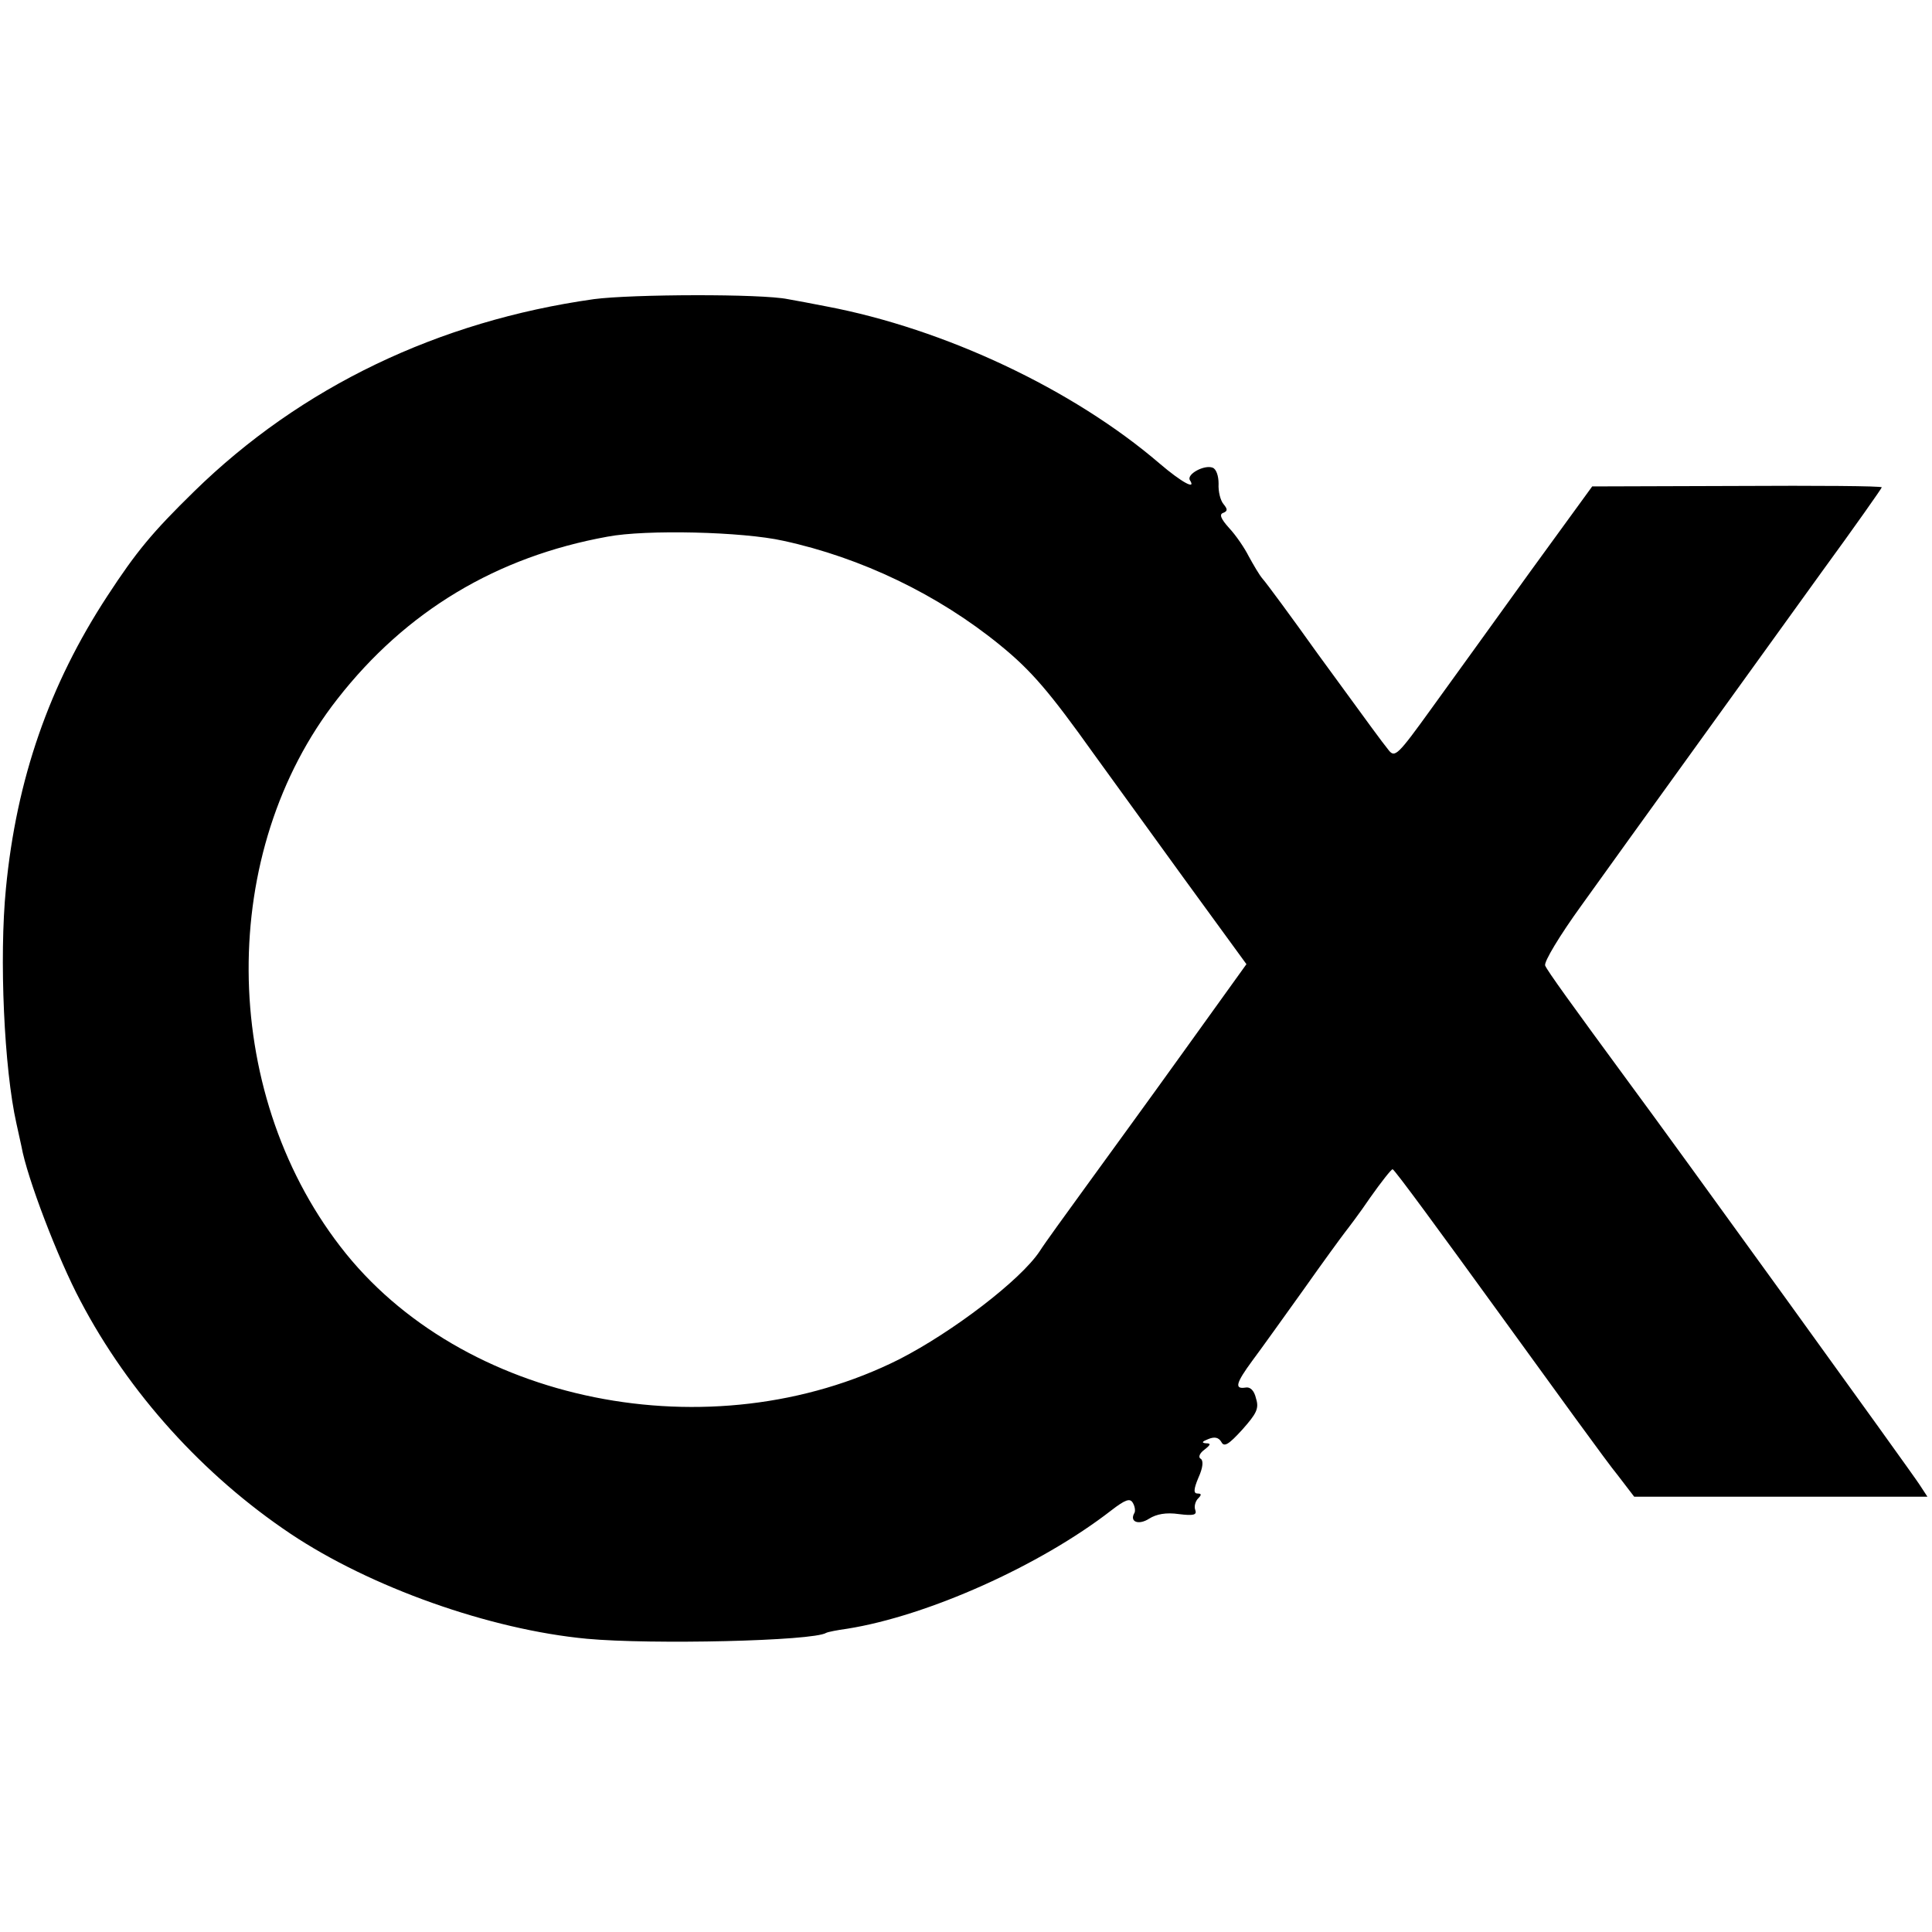 <?xml version="1.0" standalone="no"?>
<!DOCTYPE svg PUBLIC "-//W3C//DTD SVG 20010904//EN"
 "http://www.w3.org/TR/2001/REC-SVG-20010904/DTD/svg10.dtd">
<svg version="1.0" xmlns="http://www.w3.org/2000/svg"
 width="423pt" height="423pt" viewBox="0 0 423 423"
 preserveAspectRatio="xMidYMid meet">
<g transform="translate(0,423) scale(0.1,-0.1)"
fill="#000000" stroke="none">
<path d="M1300 3575 c-340 -48 -641 -192 -875 -421 -91 -89 -126 -131 -190
-229 -127 -194 -199 -401 -222 -640 -15 -152 -4 -395 23 -515 3 -14 8 -36 11
-50 12 -68 80 -246 129 -338 106 -202 269 -382 460 -510 175 -117 436 -210
649 -230 140 -13 496 -5 524 13 4 2 24 6 46 9 176 28 422 138 578 259 31 24
41 27 47 17 5 -8 6 -18 4 -22 -12 -20 9 -28 32 -13 16 10 37 14 65 10 32 -4
40 -2 36 9 -3 7 0 19 6 25 8 8 8 11 -1 11 -9 0 -9 9 2 35 10 22 11 37 5 41 -6
3 -3 12 8 20 14 11 15 14 3 14 -10 1 -8 4 5 9 14 6 23 4 29 -6 6 -12 16 -6 46
27 31 35 37 46 30 68 -4 18 -13 26 -23 24 -25 -4 -21 10 15 59 18 24 68 94
111 154 43 61 84 117 91 126 7 9 33 43 56 77 24 34 46 62 49 62 4 0 107 -141
231 -312 124 -171 241 -333 262 -358 l36 -47 321 0 321 0 -17 26 c-15 24 -549
763 -633 876 -130 177 -182 249 -187 261 -3 8 32 66 79 131 111 155 362 502
526 730 73 100 132 184 132 186 0 3 -143 4 -317 3 l-317 -1 -136 -187 c-74
-103 -171 -237 -215 -298 -75 -104 -81 -110 -95 -92 -19 24 -29 38 -156 212
-57 80 -111 153 -119 162 -8 9 -21 32 -31 50 -9 18 -28 46 -43 62 -18 20 -22
30 -13 33 10 4 10 8 1 19 -7 8 -12 28 -11 45 0 17 -5 32 -13 35 -18 7 -57 -14
-50 -27 15 -23 -18 -5 -66 36 -190 163 -471 295 -729 344 -30 6 -68 13 -85 16
-58 12 -341 11 -425 0z m415 -529 c171 -37 339 -118 474 -228 69 -56 109 -103
206 -239 33 -46 122 -168 197 -272 l137 -188 -138 -192 c-76 -106 -173 -239
-215 -297 -42 -58 -88 -121 -100 -140 -42 -63 -190 -176 -307 -236 -412 -207
-960 -97 -1224 247 -265 344 -268 865 -6 1199 150 192 348 311 591 355 84 16
296 11 385 -9z"/>
</g>
</svg>
